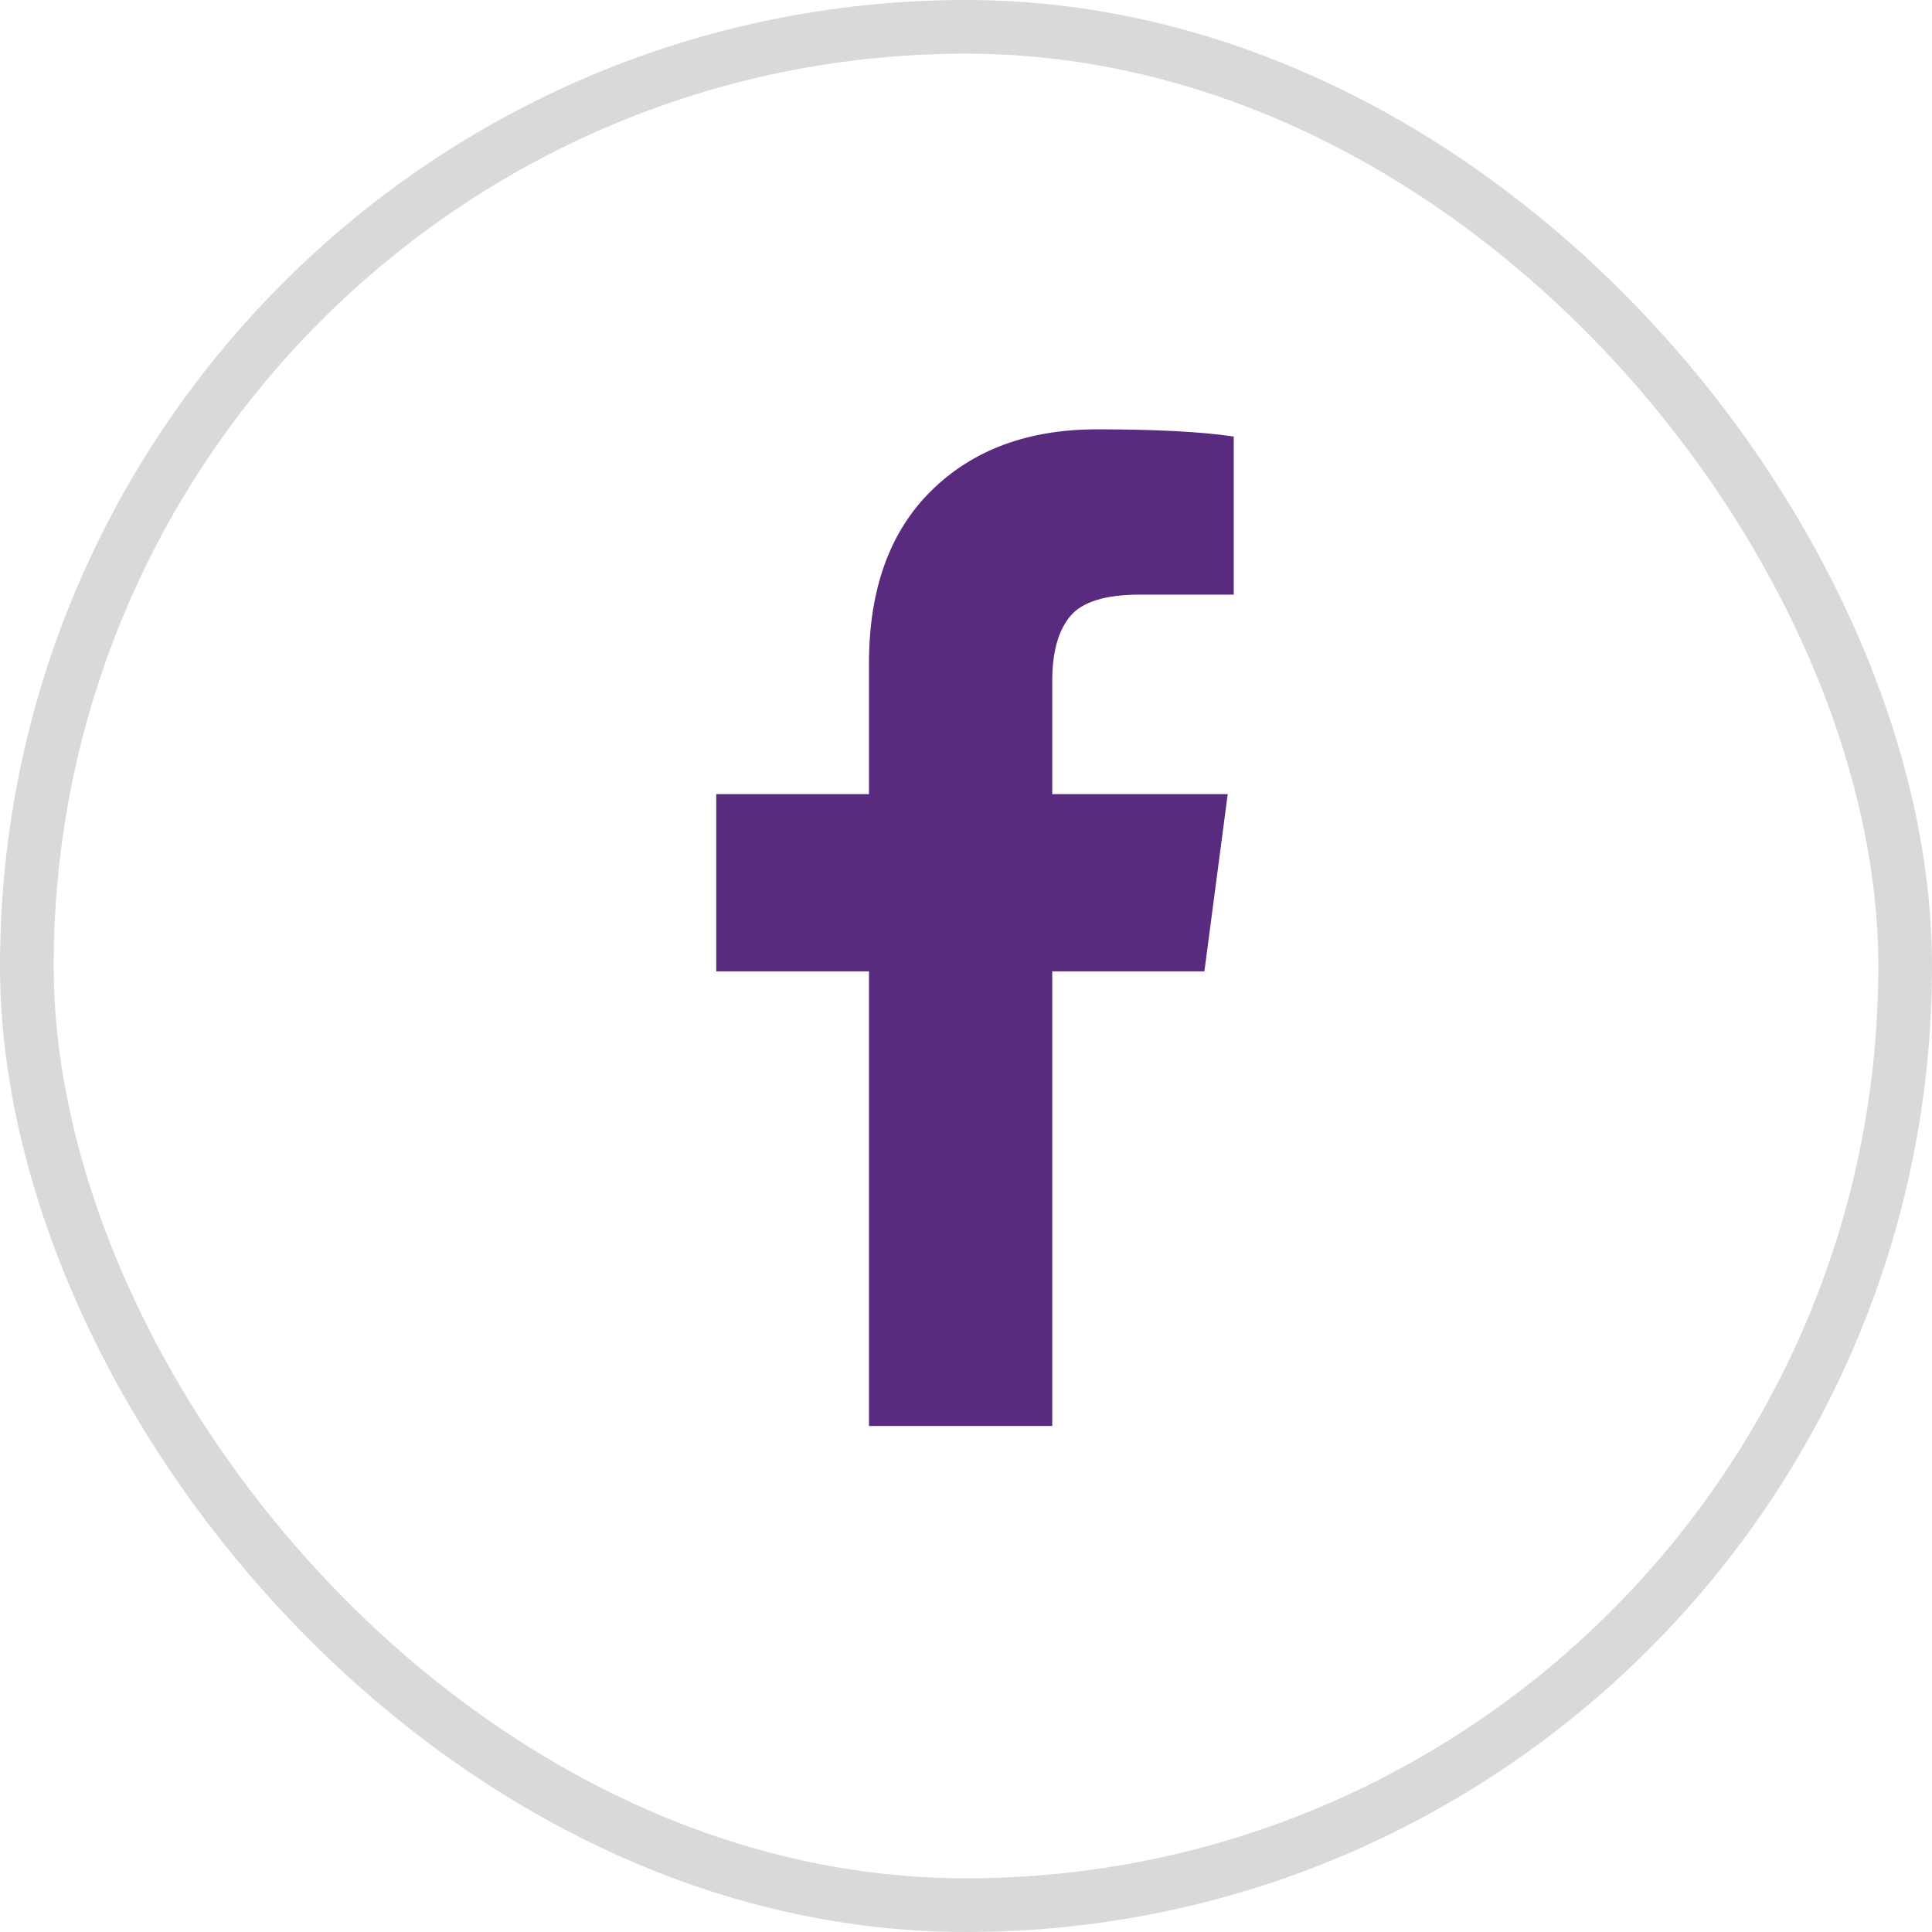 <svg width="36" height="36" viewBox="0 0 36 36" fill="none" xmlns="http://www.w3.org/2000/svg">
<rect x="0.5" y="0.5" width="35" height="35" rx="17.5" stroke="#D9D9D9"/>
<g clip-path="url(#clip0_899_5370)">
<path d="M22.989 8.134V11.08H21.237C20.597 11.08 20.165 11.214 19.942 11.482C19.719 11.75 19.607 12.152 19.607 12.688V14.797H22.877L22.442 18.1H19.607V26.571H16.192V18.1H13.346V14.797H16.192V12.364C16.192 10.98 16.579 9.907 17.353 9.144C18.127 8.381 19.157 8 20.444 8C21.538 8 22.386 8.045 22.989 8.134Z" fill="#592B7E"/>
</g>
<defs>
<clipPath id="clip0_899_5370">
<rect width="20" height="20" fill="white" transform="translate(8 8)"/>
</clipPath>
</defs>
</svg>
